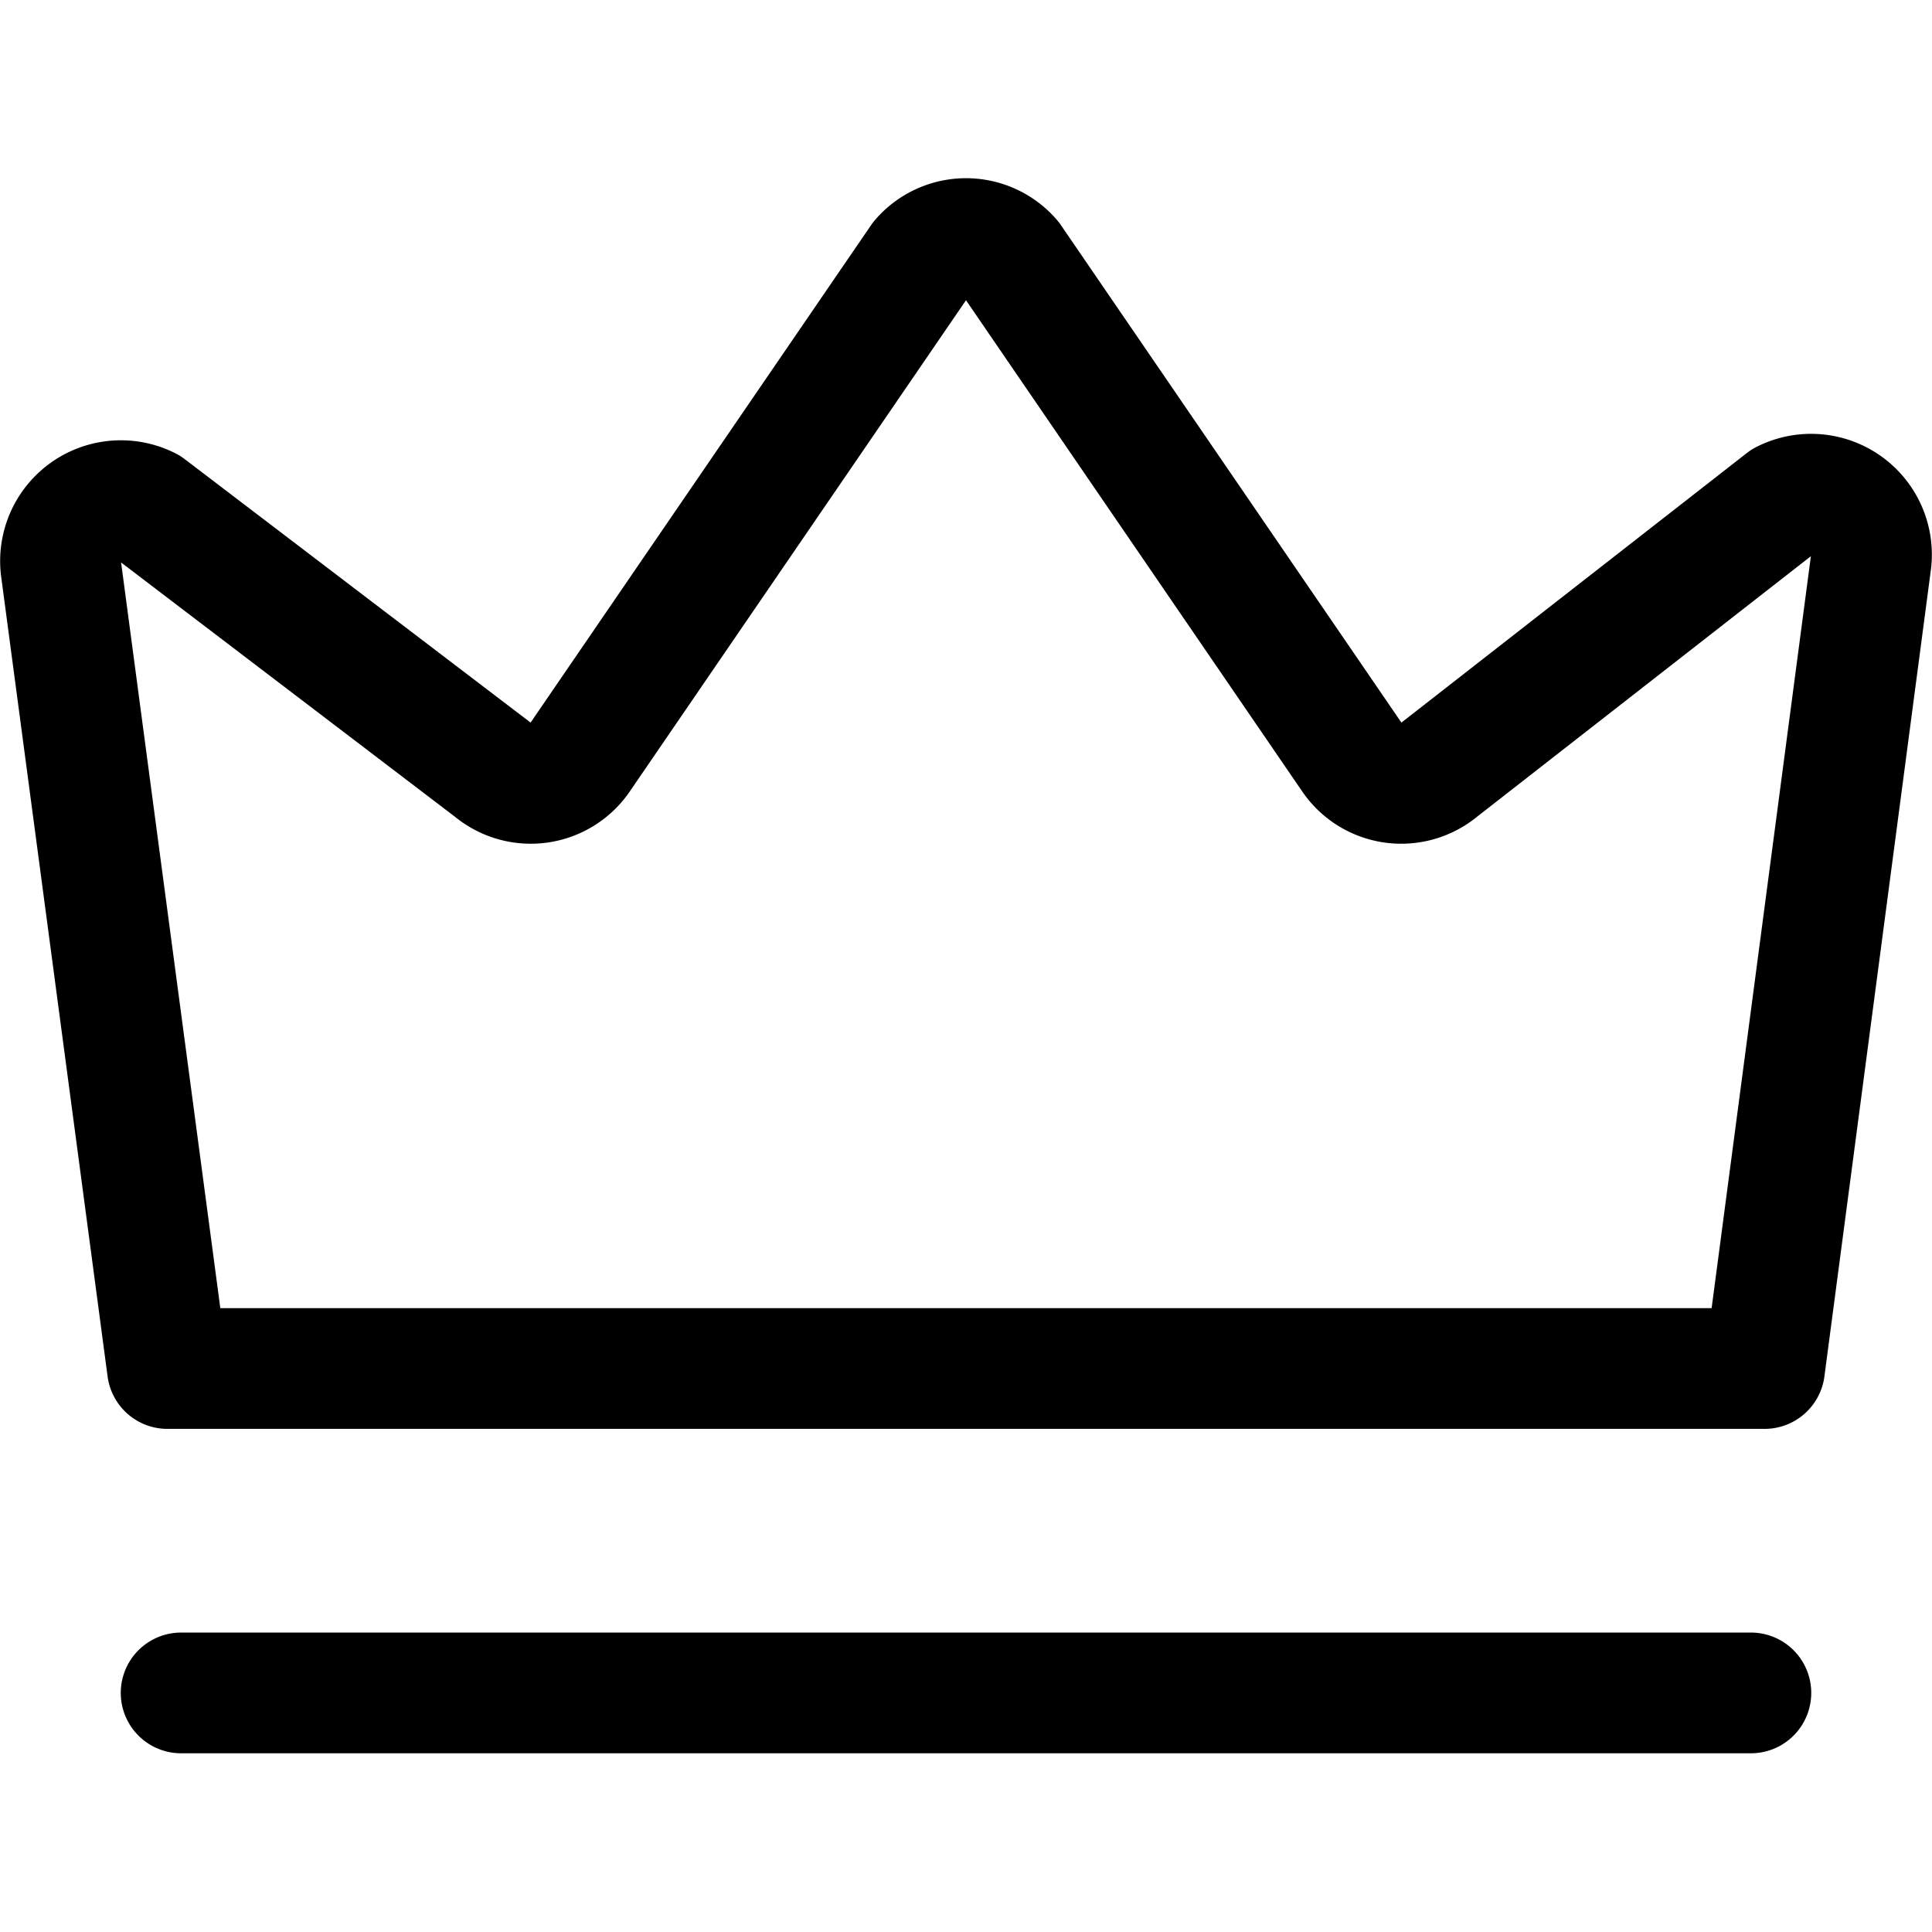 <svg xmlns="http://www.w3.org/2000/svg" viewBox="0 0 24 24" stroke-width="1.5px"><g><path d="M21.92,17l1.32-10a.75.75,0,0,0-1.08-.78L17.88,9.56a.74.74,0,0,1-1.09-.16L12.56,3.22a.74.74,0,0,0-1.12,0L7.21,9.4a.74.74,0,0,1-1.09.16L1.84,6.3a.75.75,0,0,0-1.08.78L2.08,17Z" fill="none" stroke="currentColor" stroke-linecap="round" stroke-linejoin="round"></path><line x1="2.25" y1="21.03" x2="21.75" y2="21.03" fill="none" stroke="currentColor" stroke-linecap="round" stroke-linejoin="round"></line></g></svg>